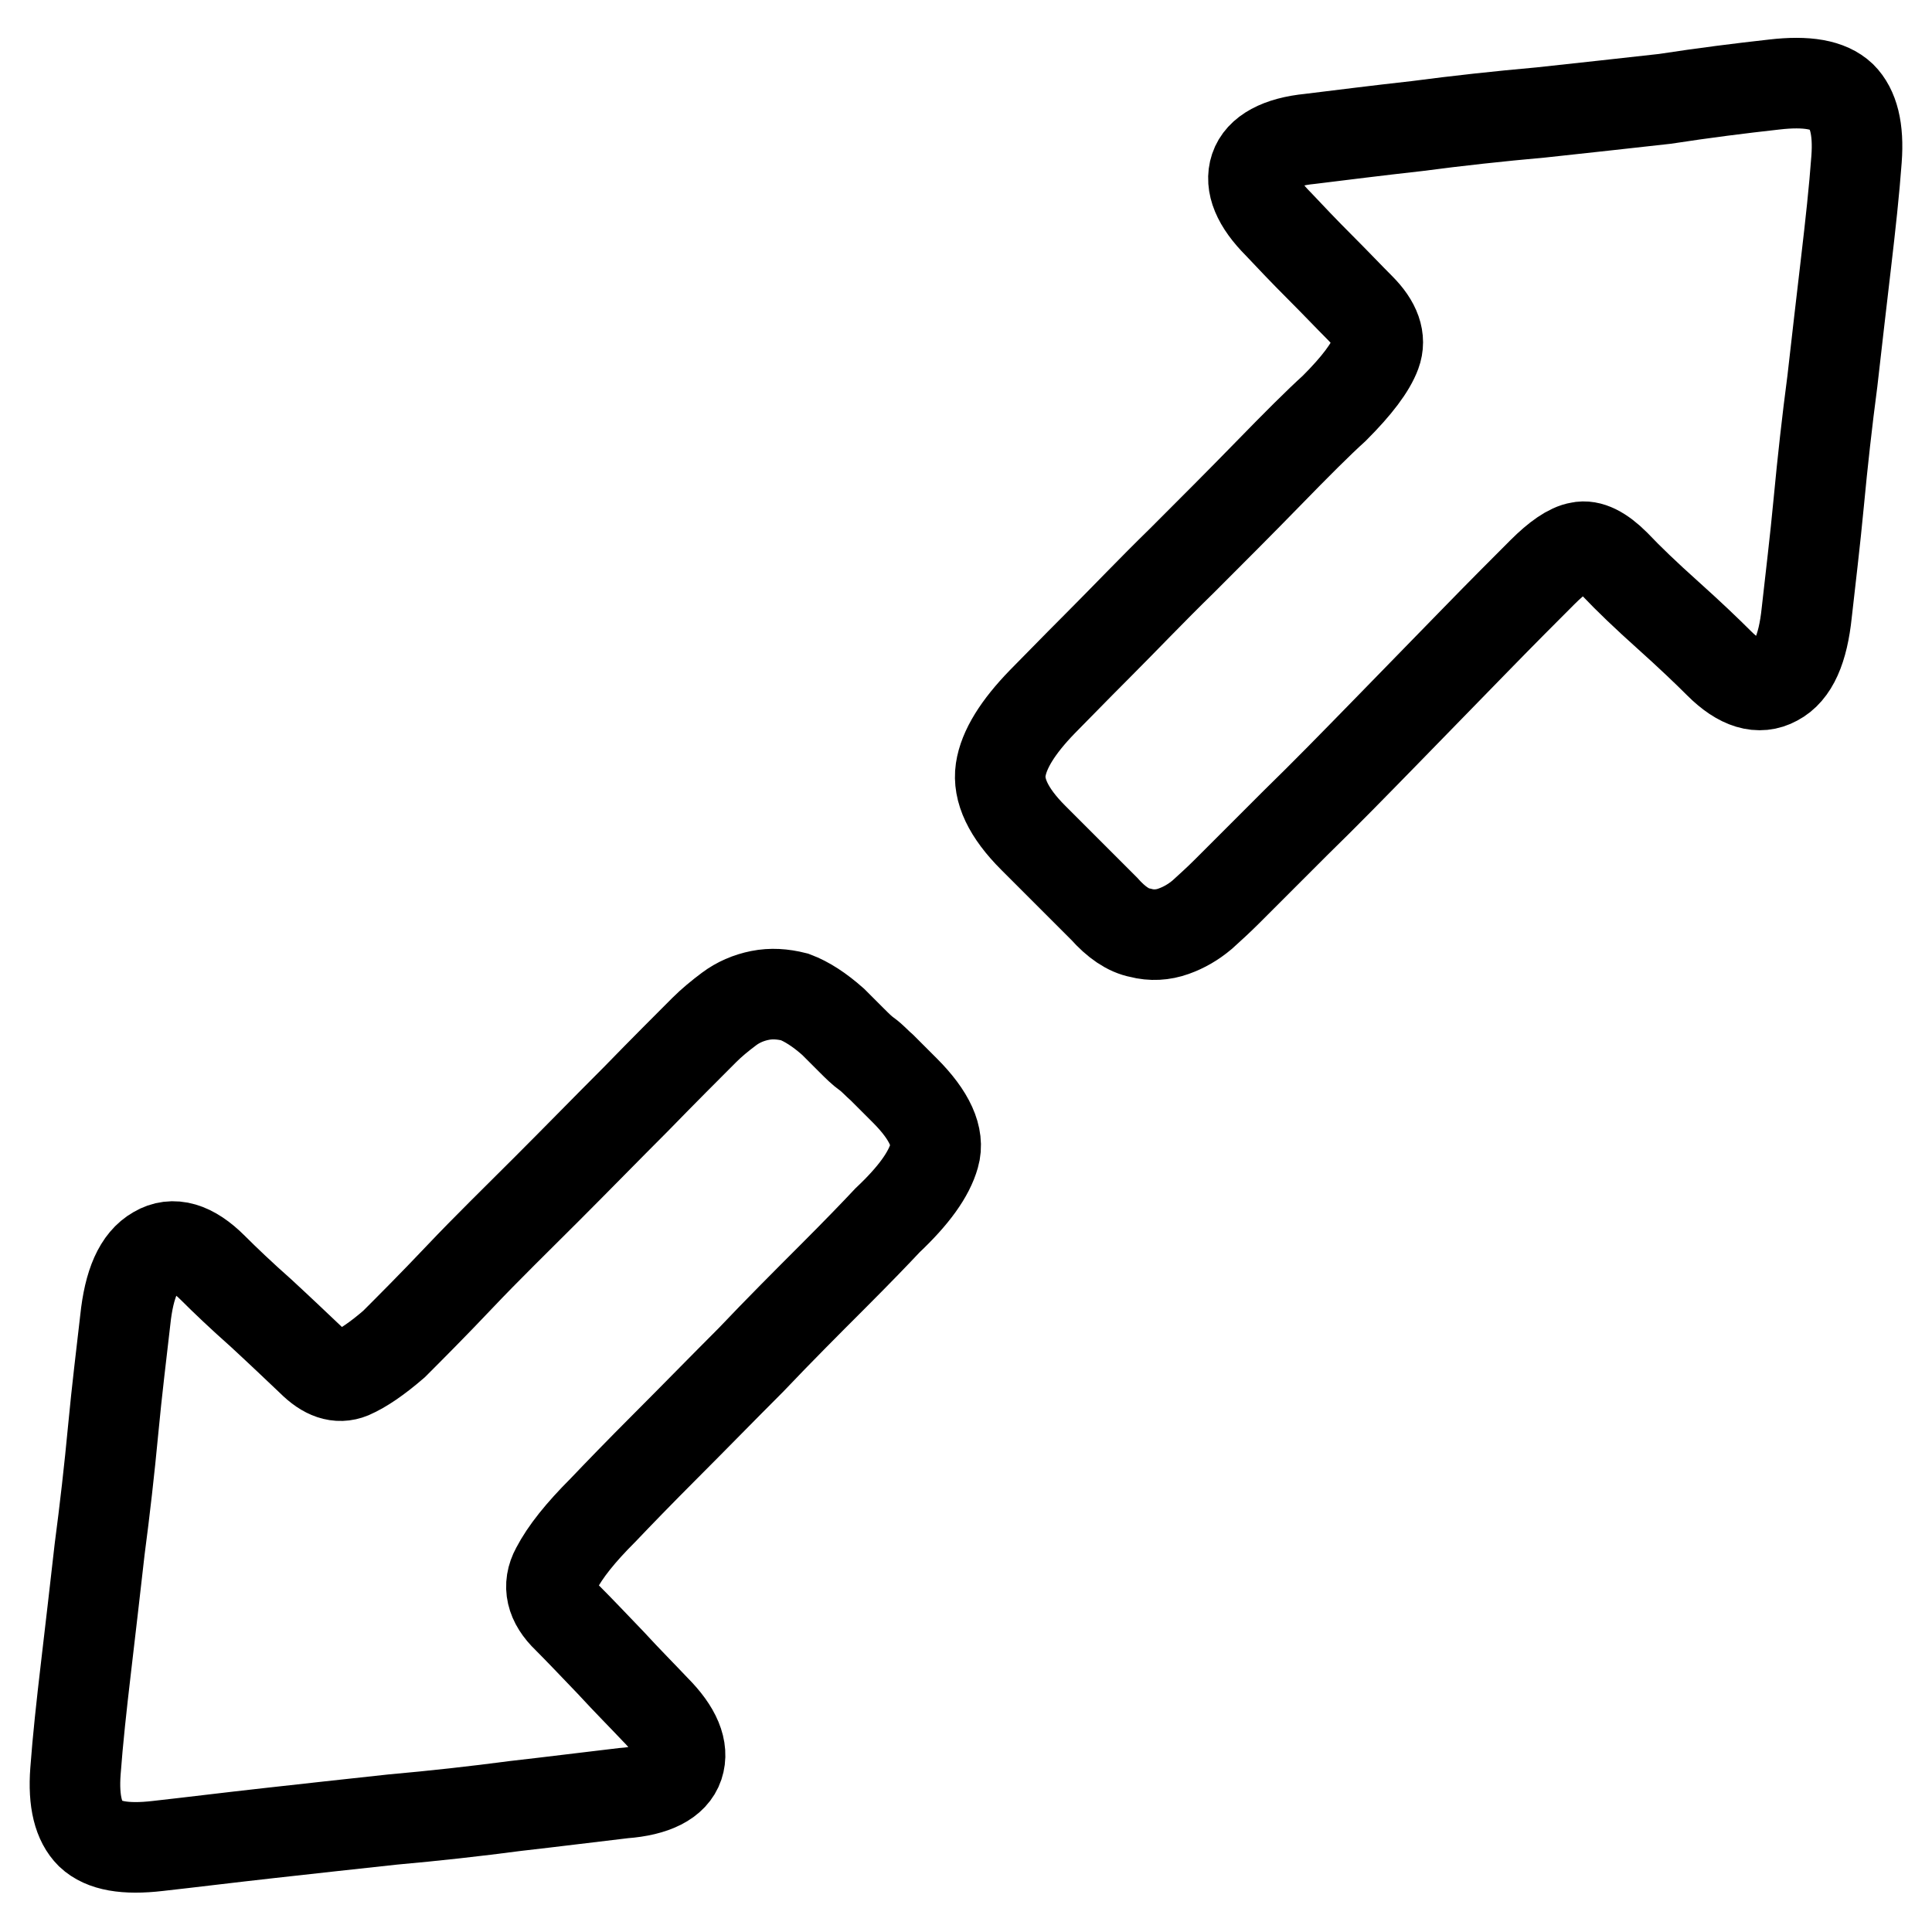 <?xml version="1.0" encoding="utf-8"?>
<!-- Svg Vector Icons : http://www.onlinewebfonts.com/icon -->
<!DOCTYPE svg PUBLIC "-//W3C//DTD SVG 1.1//EN" "http://www.w3.org/Graphics/SVG/1.1/DTD/svg11.dtd">
<svg version="1.1" xmlns="http://www.w3.org/2000/svg" xmlns:xlink="http://www.w3.org/1999/xlink" x="0px" y="0px" viewBox="0 0 256 256" enable-background="new 0 0 256 256" xml:space="preserve">
<g> <path stroke-width="12" fill-opacity="0" stroke="#000000"  d="M110.4,135.4l2.5,2.5c0.7,0.7,1.3,1.3,2,1.8s1.3,1.2,2,1.8l3,3c3.3,3.3,4.6,6.2,3.9,8.6 c-0.7,2.5-2.7,5.3-6.2,8.6c-1.5,1.6-3.9,4.1-7.3,7.5c-3.4,3.4-7,7-10.8,11c-3.9,3.9-7.6,7.7-11.2,11.3s-6.4,6.5-8.4,8.6 c-3,3-5,5.5-6.2,7.8c-1.2,2.2-0.7,4.4,1.5,6.5c1.5,1.5,3.4,3.5,5.7,5.9c2.3,2.5,4.3,4.5,5.9,6.2c2.8,2.8,3.8,5.3,3.1,7.4 c-0.7,2.1-3.2,3.4-7.3,3.7c-4.3,0.5-9,1.1-14.3,1.7c-5.3,0.7-10.7,1.3-16.3,1.8c-5.6,0.6-11,1.2-16.4,1.8s-10.2,1.2-14.7,1.7 c-4.3,0.5-7.2,0-8.9-1.6c-1.6-1.6-2.3-4.3-2-8.3c0.3-4.1,0.8-8.7,1.4-13.8c0.6-5.1,1.2-10.3,1.8-15.6c0.7-5.3,1.3-10.6,1.8-15.9 s1.1-10.1,1.6-14.5c0.5-4.8,1.8-7.8,4.1-9.1c2.2-1.3,4.7-0.6,7.5,2.2c1.6,1.6,3.8,3.7,6.4,6c2.6,2.4,4.8,4.5,6.7,6.3 c1.8,1.8,3.5,2.4,5.2,1.7c1.6-0.7,3.5-2,5.7-3.9c2.1-2.1,5.1-5.1,8.7-8.9s7.6-7.7,11.6-11.7c4-4,7.9-8,11.7-11.8 c3.8-3.9,6.8-6.9,9.1-9.2c1-1,2.1-1.9,3.3-2.8s2.6-1.5,4.1-1.8c1.5-0.3,3-0.2,4.6,0.2C106.9,132.7,108.6,133.8,110.4,135.4 L110.4,135.4z M235.1,11.2c4.3-0.5,7.2,0,8.9,1.6c1.6,1.6,2.3,4.3,2,8.3c-0.3,4.1-0.8,8.7-1.4,13.8c-0.6,5.1-1.2,10.3-1.8,15.6 c-0.7,5.3-1.3,10.7-1.8,16s-1.1,10.2-1.6,14.7c-0.5,4.8-1.8,7.8-4.1,9c-2.2,1.2-4.7,0.5-7.5-2.3c-1.6-1.6-3.9-3.8-6.8-6.4 c-2.9-2.6-5.2-4.8-7-6.7c-1.8-1.8-3.4-2.6-4.7-2.3c-1.3,0.2-3,1.4-4.9,3.3c-2.3,2.3-5.3,5.3-9,9.1c-3.7,3.8-7.6,7.8-11.7,12 s-8.1,8.3-12.1,12.2l-9.1,9.1c-1,1-2.1,2-3.2,3c-1.2,1-2.4,1.7-3.8,2.2c-1.4,0.5-2.9,0.6-4.4,0.2c-1.6-0.3-3.2-1.4-4.8-3.2 l-9.4-9.4c-3.3-3.3-4.7-6.3-4.3-9c0.4-2.7,2.3-5.7,5.5-9c1.5-1.5,3.9-4,7.4-7.5c3.5-3.5,7.1-7.3,11.1-11.2 c3.9-3.9,7.8-7.8,11.5-11.6c3.7-3.8,6.6-6.7,8.7-8.6c3-3,4.8-5.4,5.5-7.3c0.7-1.9,0-3.9-2.1-6c-1.5-1.5-3.2-3.3-5.3-5.4 c-2.1-2.1-3.9-4-5.5-5.7c-2.8-2.8-3.8-5.3-3.1-7.4c0.7-2.1,3.2-3.5,7.3-3.9c4.1-0.5,8.8-1.1,14.2-1.7c5.3-0.7,10.8-1.3,16.4-1.8 c5.6-0.6,11-1.2,16.4-1.8C225.8,12.3,230.6,11.7,235.1,11.2L235.1,11.2z"/></g>
</svg>